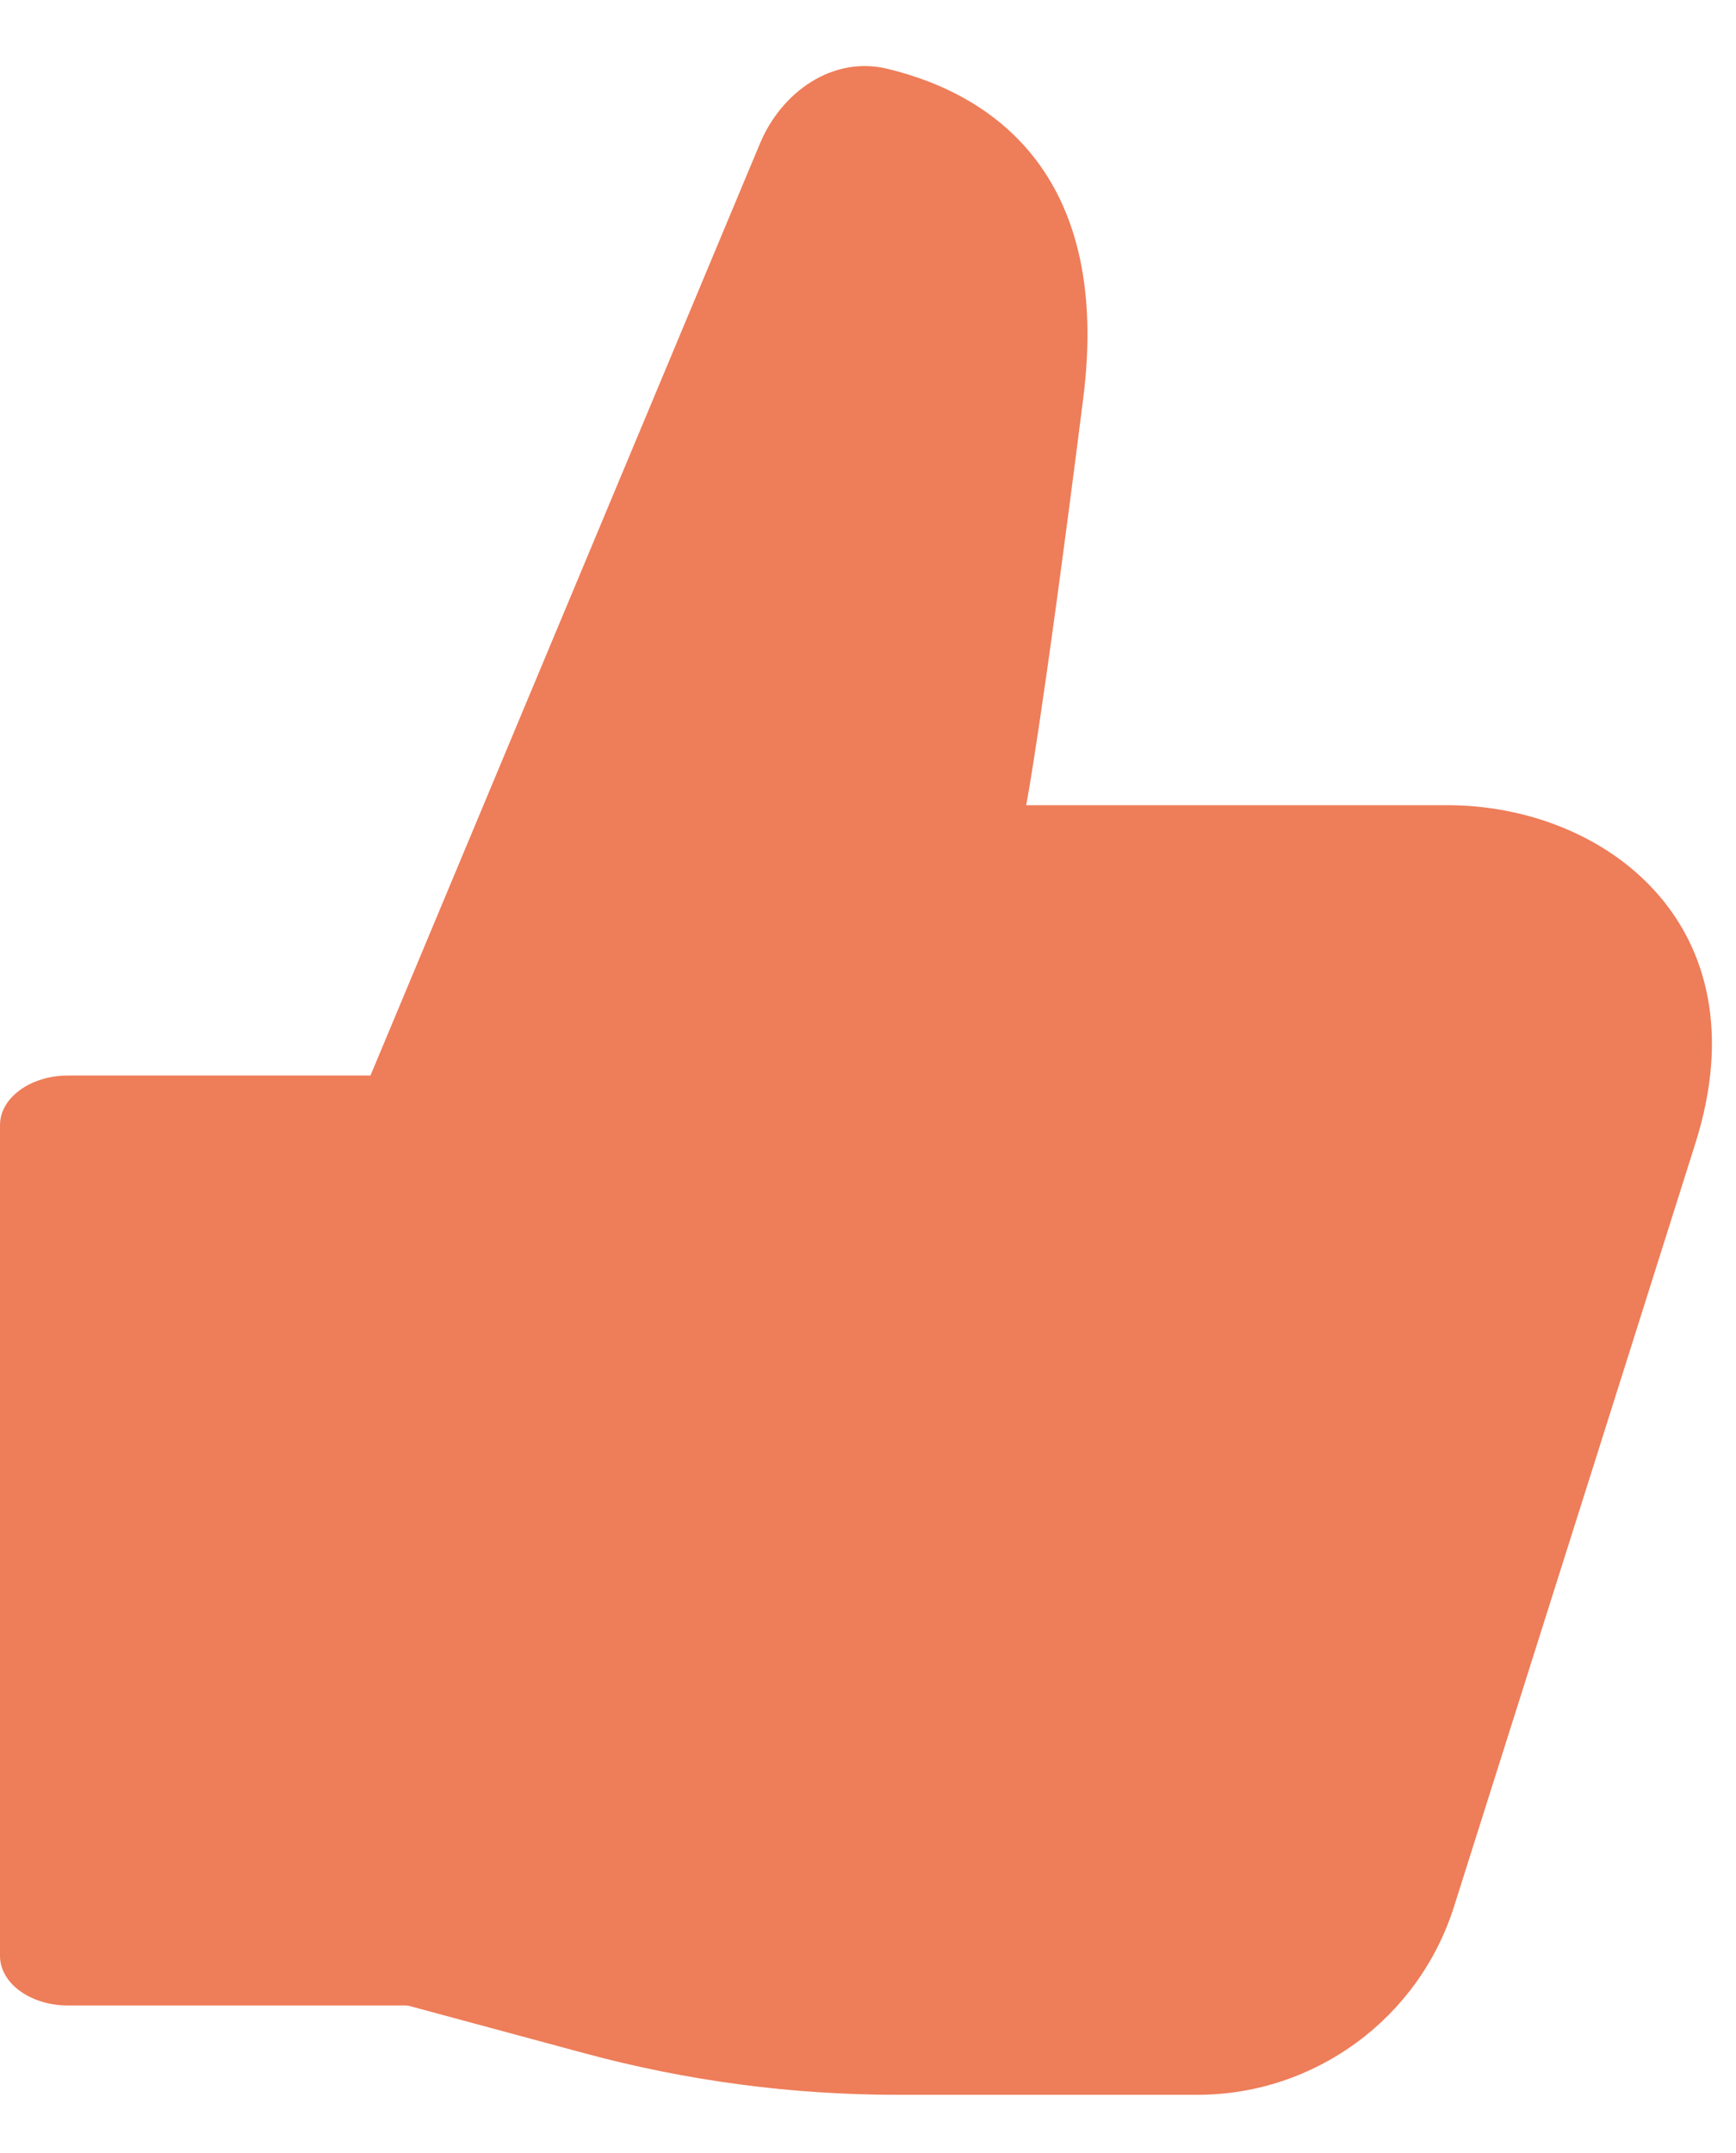 <?xml version="1.0" encoding="UTF-8"?>
<svg xmlns="http://www.w3.org/2000/svg" width="25" height="31" viewBox="0 0 25 31" fill="none">
  <path d="M6.133 15.486H0.98C0.439 15.486 0 15.806 0 16.2V28.162C0 28.557 0.439 28.876 0.98 28.876H6.192C6.724 28.876 6.104 28.566 6.116 28.178L6.133 27.629V15.486Z" fill="#EE7D59"></path>
  <path d="M20.847 11.594C18.595 11.594 14.778 11.594 14.778 11.594C14.778 11.594 14.995 10.507 15.599 5.74C15.999 2.59 14.378 1.375 12.777 0.99C11.993 0.801 11.255 1.322 10.944 2.067L5.236 15.723V28.705L8.425 29.566C9.889 29.961 11.4 30.162 12.917 30.162H17.244C18.933 30.162 20.43 29.064 20.939 27.453C22.359 22.966 23.838 18.294 24.418 16.453C25.407 13.312 23.1 11.594 20.847 11.594Z" fill="#EE7D59"></path>
</svg>
